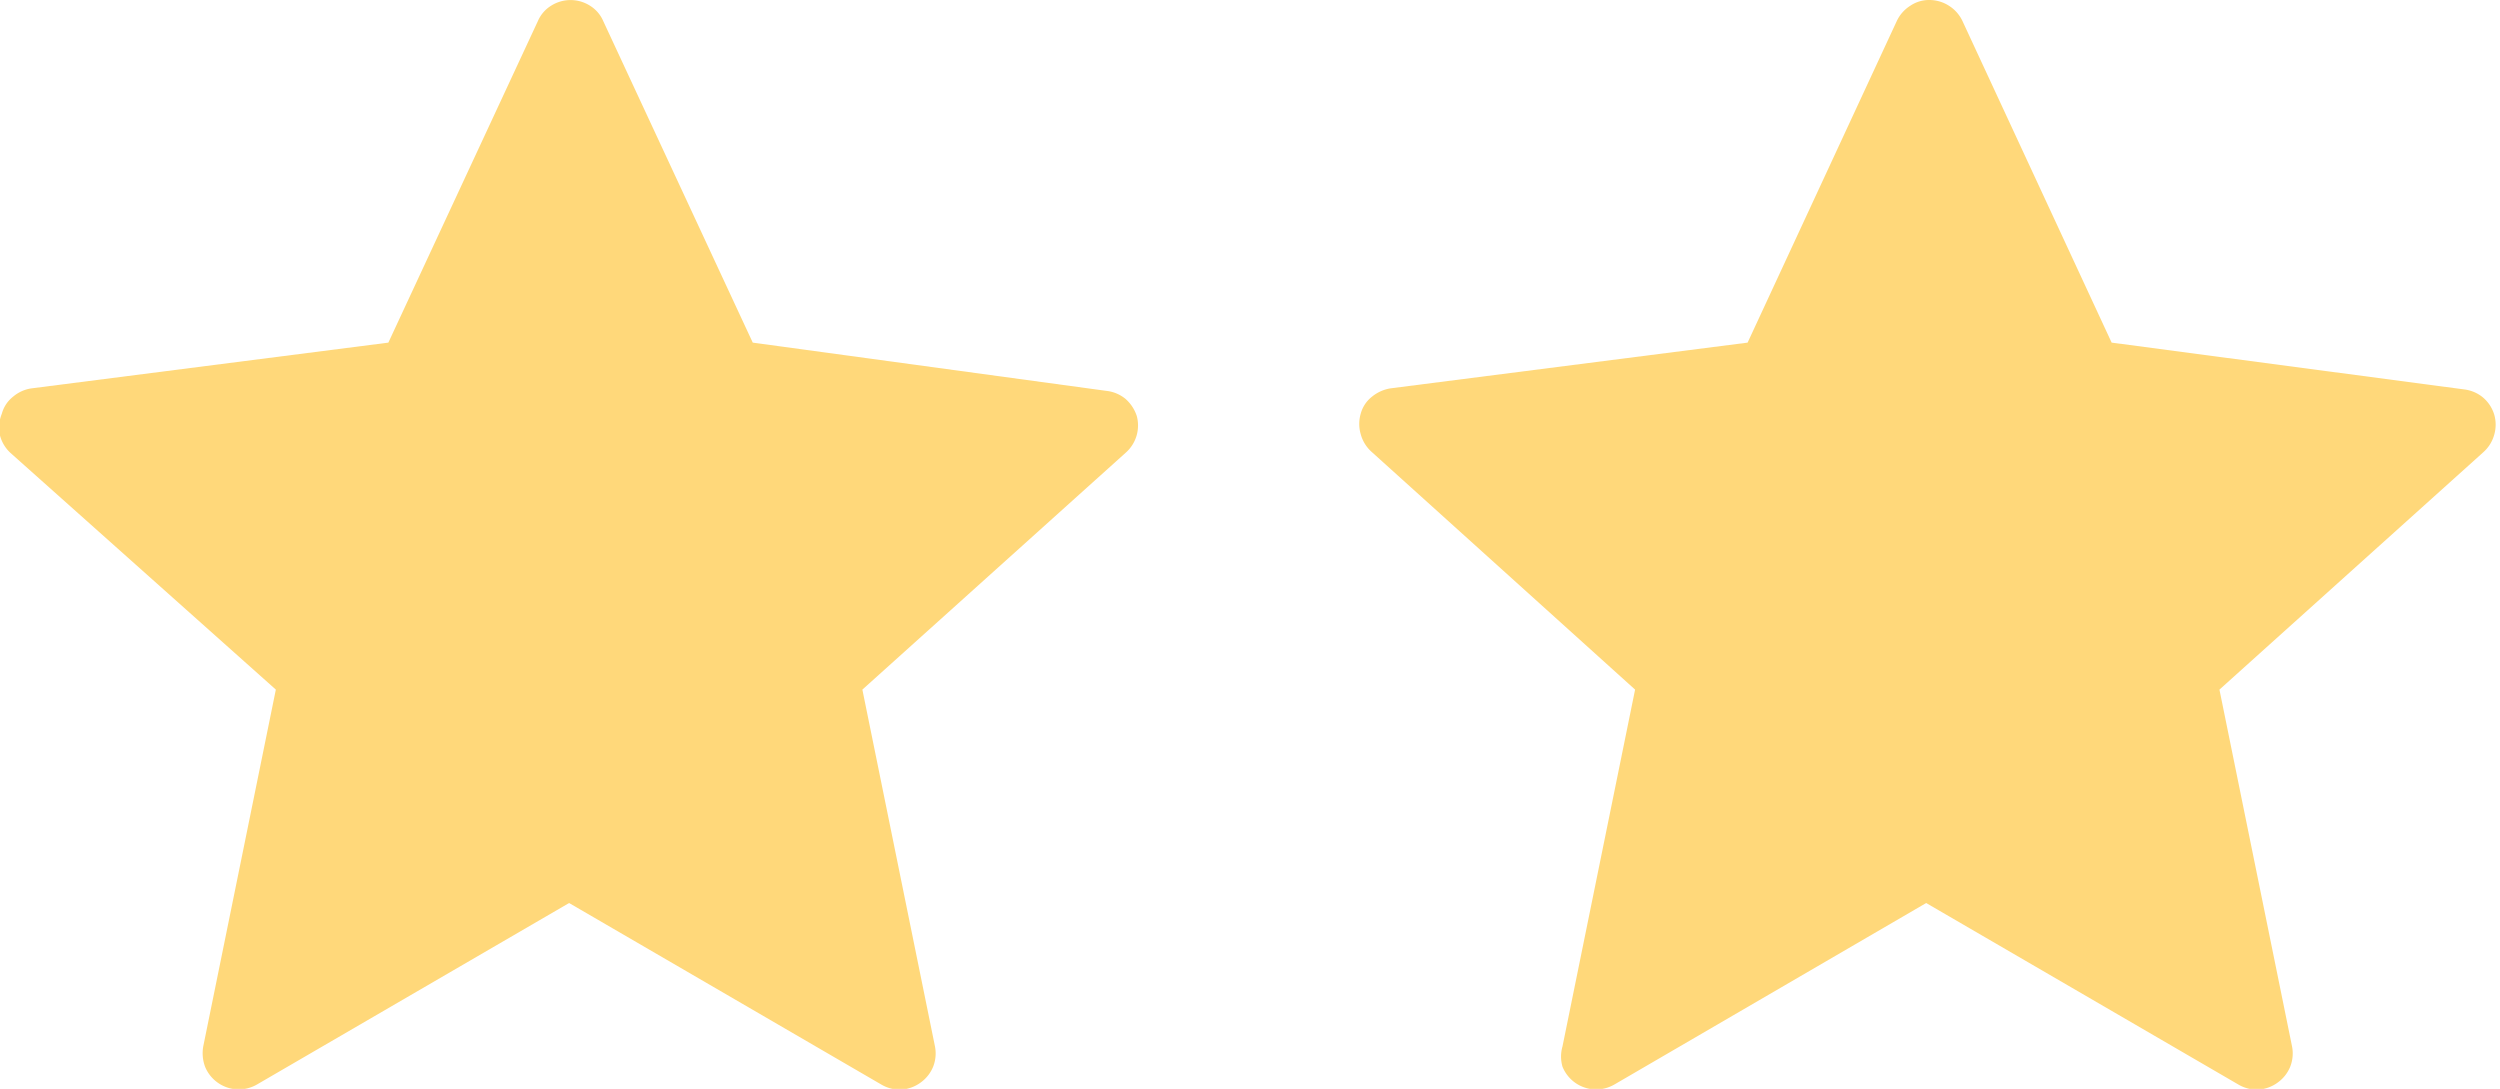 <?xml version="1.0" encoding="UTF-8"?>
<svg xmlns="http://www.w3.org/2000/svg" viewBox="0 0 68.88 30">
  <defs>
    <style>.cls-1{fill:#ffd87a;fill-rule:evenodd;}</style>
  </defs>
  <g id="Livello_2" data-name="Livello 2">
    <g id="Livello_1-2" data-name="Livello 1">
      <path class="cls-1" d="M14.82.58,10.7,9.44.87,10.7a1,1,0,0,0-.51.23.89.89,0,0,0-.31.47A1,1,0,0,0,0,12a1,1,0,0,0,.29.48L7.6,19l-2,9.83a1.07,1.07,0,0,0,.05.56,1,1,0,0,0,.35.44,1,1,0,0,0,1.08.05l8.6-5,8.6,5a1,1,0,0,0,.55.14,1,1,0,0,0,.53-.19,1,1,0,0,0,.35-.44,1,1,0,0,0,.05-.56l-2-9.83,7.27-6.54a1,1,0,0,0,.29-1,1.08,1.08,0,0,0-.31-.47,1,1,0,0,0-.52-.22L20.74,9.44,16.62.58a.93.93,0,0,0-.36-.42,1,1,0,0,0-1.08,0A.93.93,0,0,0,14.82.58Z"></path>
      <path class="cls-1" d="M52.26.58,48.15,9.44,38.31,10.7a1.08,1.08,0,0,0-.51.23.89.89,0,0,0-.31.47,1,1,0,0,0,0,.56,1,1,0,0,0,.29.48L45.05,19l-2,9.83a1,1,0,0,0,0,.56,1,1,0,0,0,1.43.49l8.59-5,8.6,5a1,1,0,0,0,.55.14,1,1,0,0,0,.53-.19,1,1,0,0,0,.35-.44,1,1,0,0,0,.05-.56l-2-9.83,7.27-6.54a1,1,0,0,0,.3-.48,1,1,0,0,0,0-.56,1,1,0,0,0-.31-.47,1,1,0,0,0-.51-.22L58.18,9.44,54.07.58A1,1,0,0,0,53.7.16,1,1,0,0,0,53.16,0a.92.92,0,0,0-.53.16A1,1,0,0,0,52.26.58Z"></path>
    </g>
  </g>
</svg>
